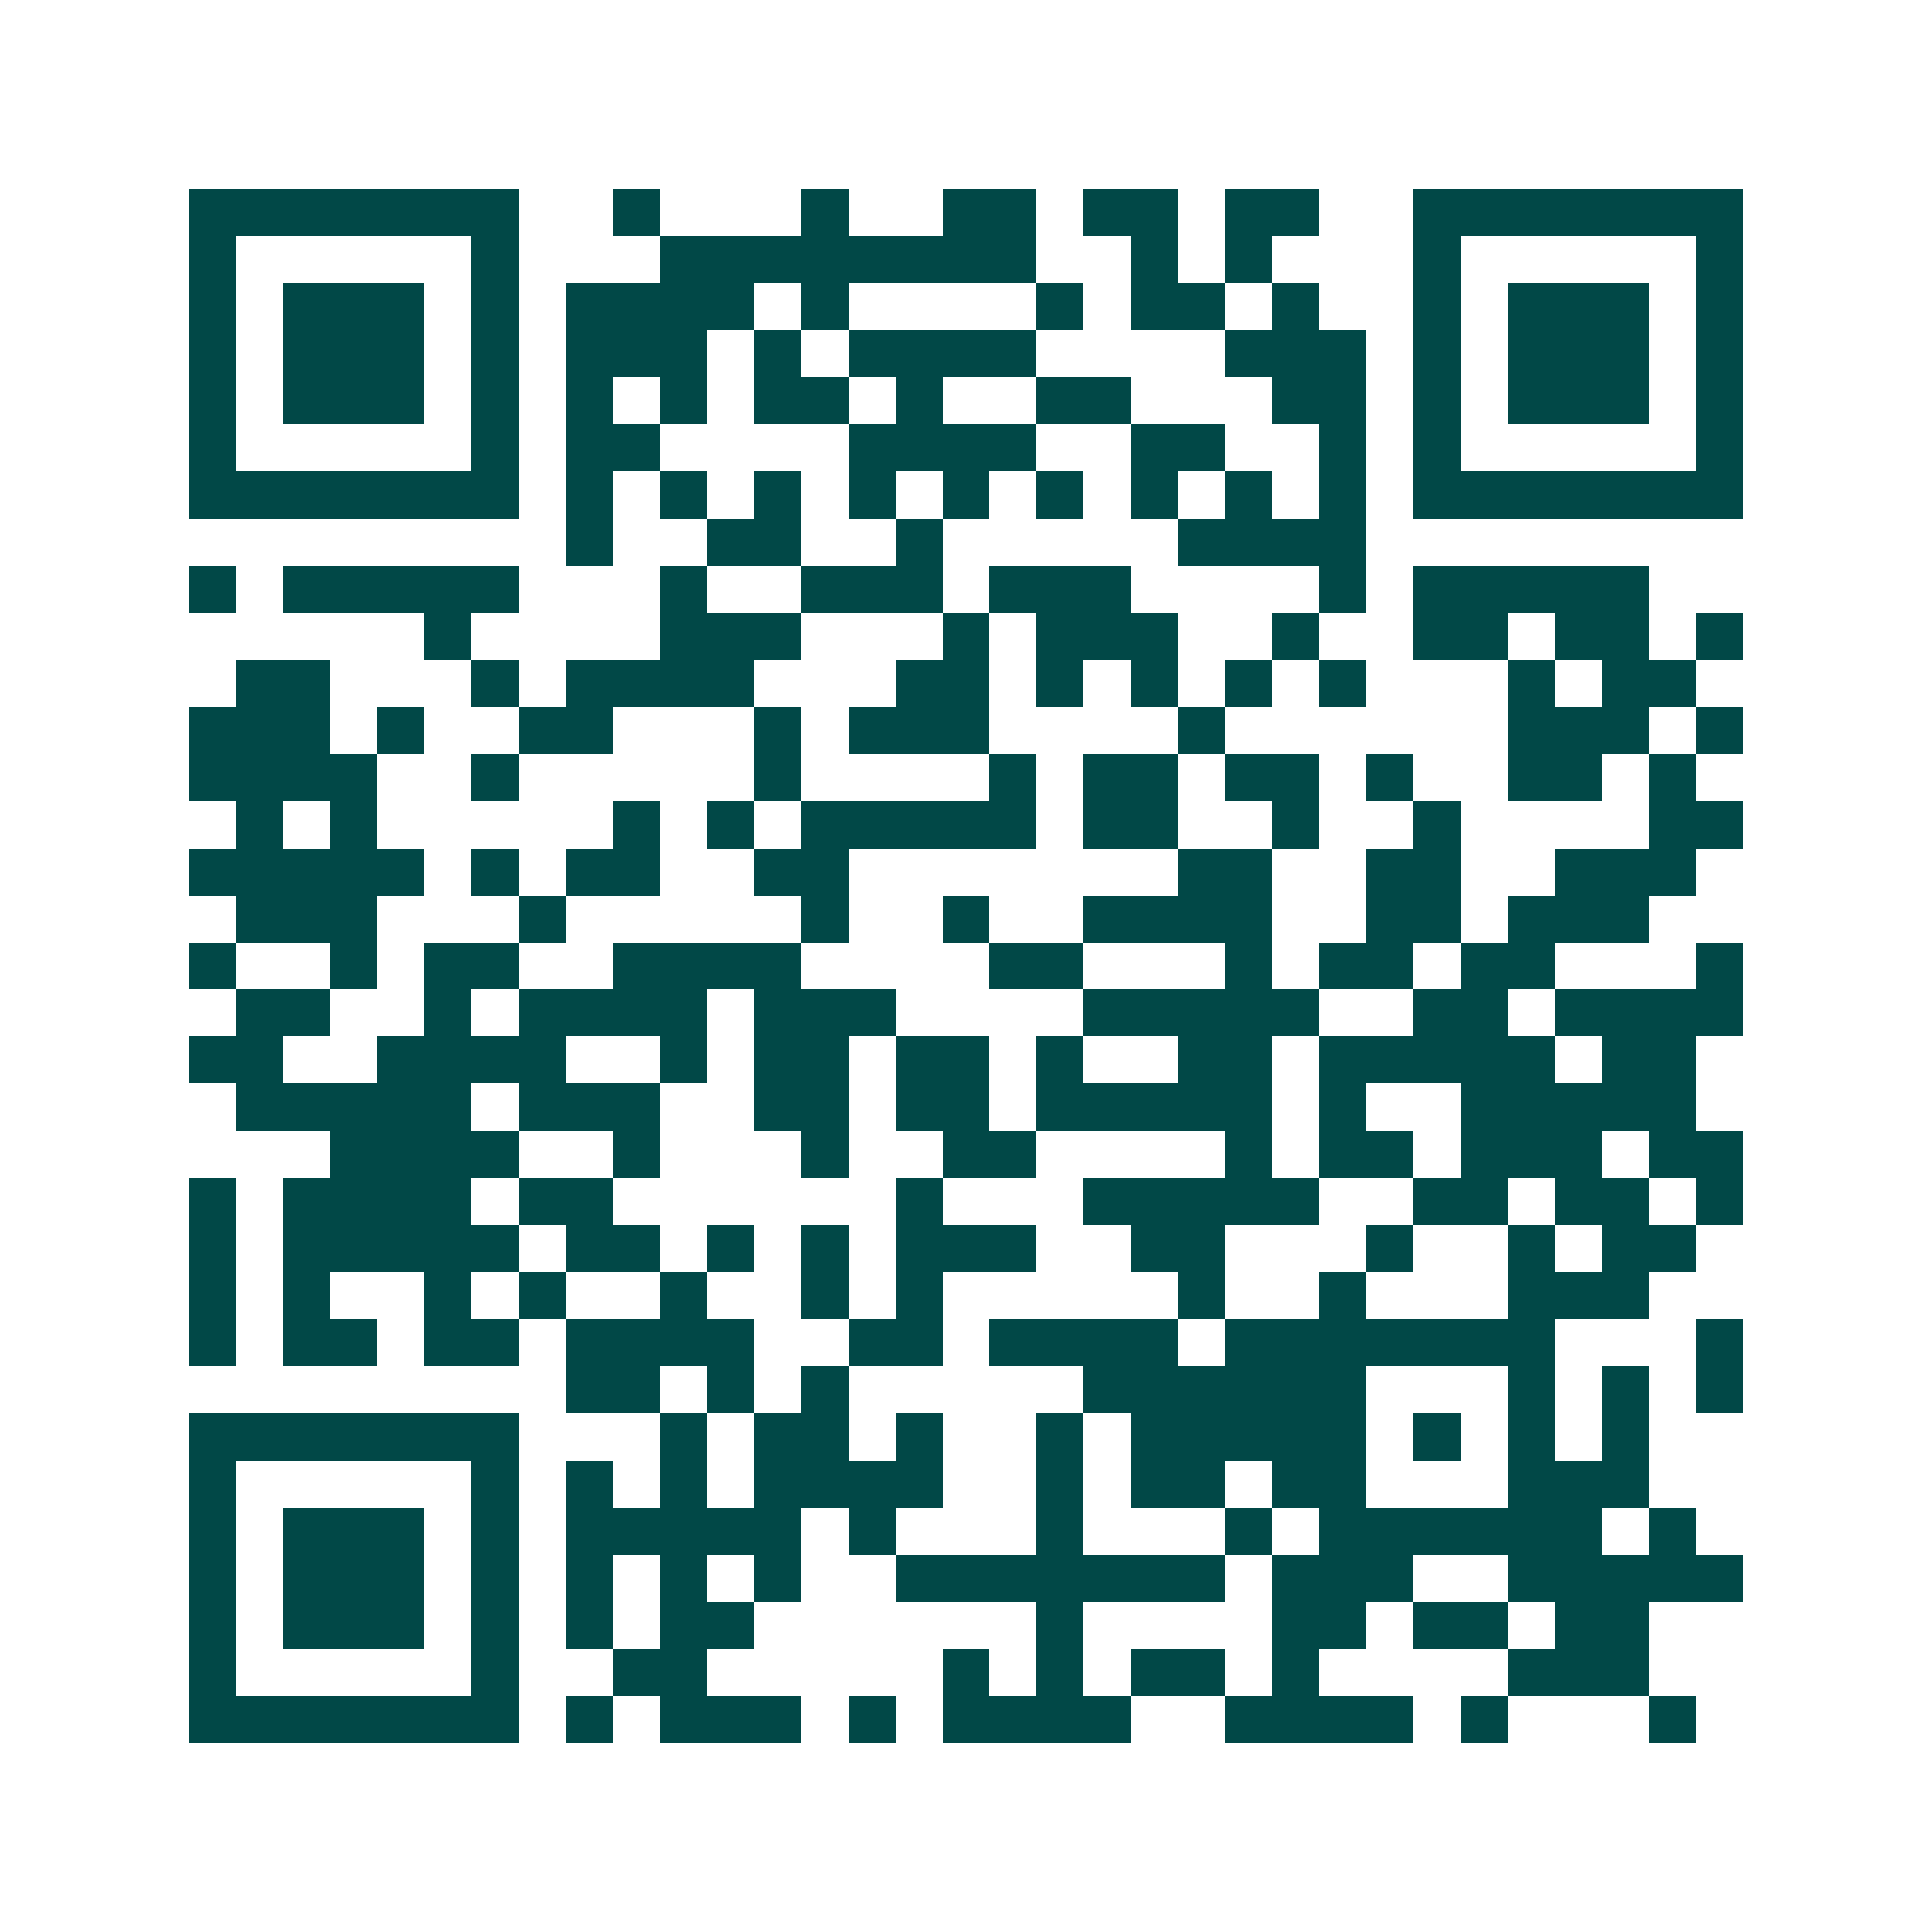 <svg xmlns="http://www.w3.org/2000/svg" width="200" height="200" viewBox="0 0 41 41" shape-rendering="crispEdges"><path fill="#ffffff" d="M0 0h41v41H0z"/><path stroke="#014847" d="M4 4.5h7m2 0h1m3 0h1m2 0h2m1 0h2m1 0h2m2 0h7M4 5.5h1m5 0h1m3 0h8m2 0h1m1 0h1m3 0h1m5 0h1M4 6.5h1m1 0h3m1 0h1m1 0h4m1 0h1m4 0h1m1 0h2m1 0h1m2 0h1m1 0h3m1 0h1M4 7.5h1m1 0h3m1 0h1m1 0h3m1 0h1m1 0h4m4 0h3m1 0h1m1 0h3m1 0h1M4 8.5h1m1 0h3m1 0h1m1 0h1m1 0h1m1 0h2m1 0h1m2 0h2m3 0h2m1 0h1m1 0h3m1 0h1M4 9.5h1m5 0h1m1 0h2m4 0h4m2 0h2m2 0h1m1 0h1m5 0h1M4 10.5h7m1 0h1m1 0h1m1 0h1m1 0h1m1 0h1m1 0h1m1 0h1m1 0h1m1 0h1m1 0h7M12 11.5h1m2 0h2m2 0h1m5 0h4M4 12.5h1m1 0h5m3 0h1m2 0h3m1 0h3m4 0h1m1 0h5M9 13.5h1m4 0h3m3 0h1m1 0h3m2 0h1m2 0h2m1 0h2m1 0h1M5 14.5h2m3 0h1m1 0h4m3 0h2m1 0h1m1 0h1m1 0h1m1 0h1m3 0h1m1 0h2M4 15.5h3m1 0h1m2 0h2m3 0h1m1 0h3m4 0h1m6 0h3m1 0h1M4 16.5h4m2 0h1m5 0h1m4 0h1m1 0h2m1 0h2m1 0h1m2 0h2m1 0h1M5 17.5h1m1 0h1m5 0h1m1 0h1m1 0h5m1 0h2m2 0h1m2 0h1m4 0h2M4 18.5h5m1 0h1m1 0h2m2 0h2m7 0h2m2 0h2m2 0h3M5 19.5h3m3 0h1m5 0h1m2 0h1m2 0h4m2 0h2m1 0h3M4 20.5h1m2 0h1m1 0h2m2 0h4m4 0h2m3 0h1m1 0h2m1 0h2m3 0h1M5 21.5h2m2 0h1m1 0h4m1 0h3m4 0h5m2 0h2m1 0h4M4 22.5h2m2 0h4m2 0h1m1 0h2m1 0h2m1 0h1m2 0h2m1 0h5m1 0h2M5 23.5h5m1 0h3m2 0h2m1 0h2m1 0h5m1 0h1m2 0h5M7 24.5h4m2 0h1m3 0h1m2 0h2m4 0h1m1 0h2m1 0h3m1 0h2M4 25.5h1m1 0h4m1 0h2m6 0h1m3 0h5m2 0h2m1 0h2m1 0h1M4 26.5h1m1 0h5m1 0h2m1 0h1m1 0h1m1 0h3m2 0h2m3 0h1m2 0h1m1 0h2M4 27.5h1m1 0h1m2 0h1m1 0h1m2 0h1m2 0h1m1 0h1m5 0h1m2 0h1m3 0h3M4 28.5h1m1 0h2m1 0h2m1 0h4m2 0h2m1 0h4m1 0h7m3 0h1M12 29.5h2m1 0h1m1 0h1m5 0h6m3 0h1m1 0h1m1 0h1M4 30.5h7m3 0h1m1 0h2m1 0h1m2 0h1m1 0h5m1 0h1m1 0h1m1 0h1M4 31.5h1m5 0h1m1 0h1m1 0h1m1 0h4m2 0h1m1 0h2m1 0h2m3 0h3M4 32.5h1m1 0h3m1 0h1m1 0h5m1 0h1m3 0h1m3 0h1m1 0h6m1 0h1M4 33.5h1m1 0h3m1 0h1m1 0h1m1 0h1m1 0h1m2 0h7m1 0h3m2 0h5M4 34.5h1m1 0h3m1 0h1m1 0h1m1 0h2m6 0h1m4 0h2m1 0h2m1 0h2M4 35.5h1m5 0h1m2 0h2m5 0h1m1 0h1m1 0h2m1 0h1m4 0h3M4 36.5h7m1 0h1m1 0h3m1 0h1m1 0h4m2 0h4m1 0h1m3 0h1"/></svg>

